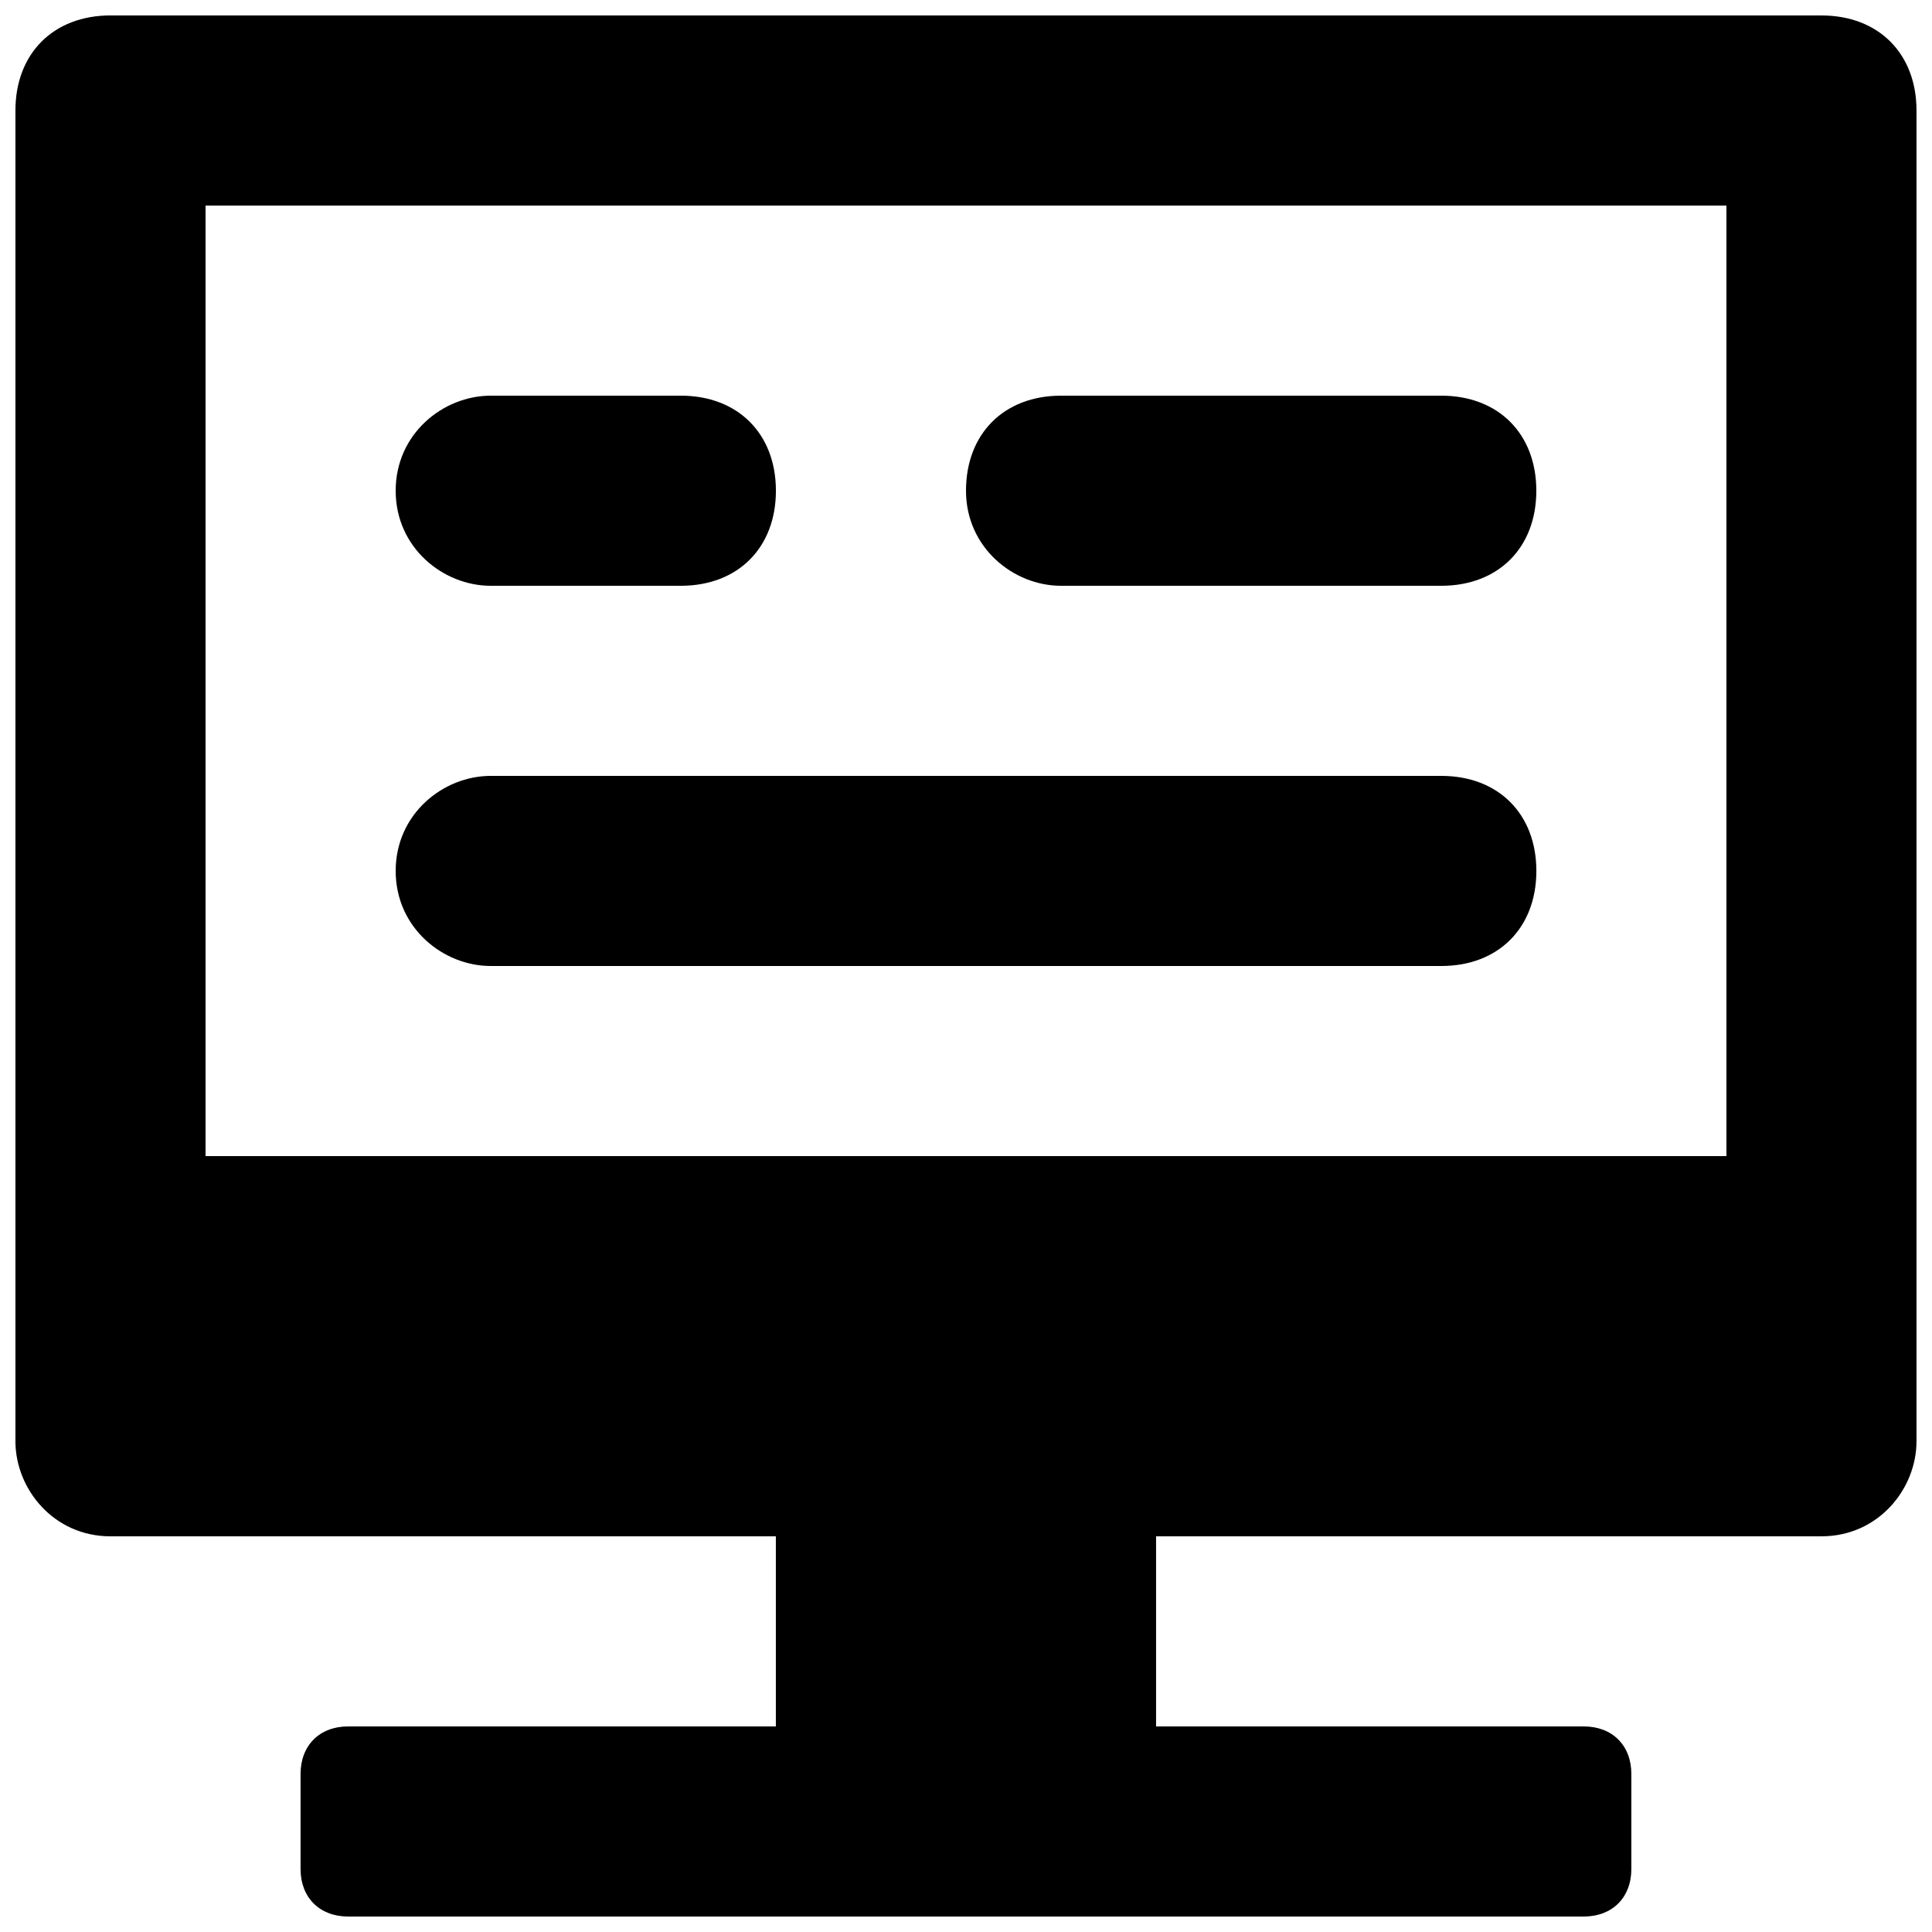 <?xml version="1.0" encoding="UTF-8"?>
<!-- Uploaded to: ICON Repo, www.svgrepo.com, Generator: ICON Repo Mixer Tools -->
<svg width="800px" height="800px" version="1.1" viewBox="144 144 512 512" xmlns="http://www.w3.org/2000/svg">
 <defs>
  <clipPath id="a">
   <path d="m148.09 148.09h503.81v503.81h-503.81z"/>
  </clipPath>
 </defs>
 <g clip-path="url(#a)">
  <path d="m626.71 148.09h-453.43c-15.113 0-25.191 10.078-25.191 25.191v352.67c0 12.594 10.078 25.191 25.191 25.191h176.33v50.383l-113.36-0.004c-7.559 0-12.598 5.035-12.598 12.594v25.191c0 7.555 5.039 12.594 12.598 12.594h327.48c7.559 0 12.594-5.039 12.594-12.594v-25.191c0-7.559-5.039-12.594-12.594-12.594h-113.36v-50.383h176.33c15.113 0 25.191-12.594 25.191-25.191v-352.66c0-15.113-10.074-25.191-25.191-25.191zm-25.188 302.29h-403.05v-251.9h403.05z"/>
 </g>
 <path d="m425.19 299.24h100.76c15.113 0 25.191-10.078 25.191-25.191s-10.078-25.191-25.191-25.191h-100.76c-15.113 0-25.191 10.078-25.191 25.191 0.004 15.113 12.598 25.191 25.191 25.191z"/>
 <path d="m274.05 299.24h50.383c15.113 0 25.191-10.078 25.191-25.191s-10.078-25.191-25.191-25.191h-50.383c-12.598 0-25.191 10.078-25.191 25.191s12.594 25.191 25.191 25.191z"/>
 <path d="m274.05 400h251.91c15.113 0 25.191-10.078 25.191-25.191 0-15.113-10.078-25.191-25.191-25.191h-251.91c-12.598 0-25.191 10.078-25.191 25.191 0 15.113 12.594 25.191 25.191 25.191z"/>
</svg>